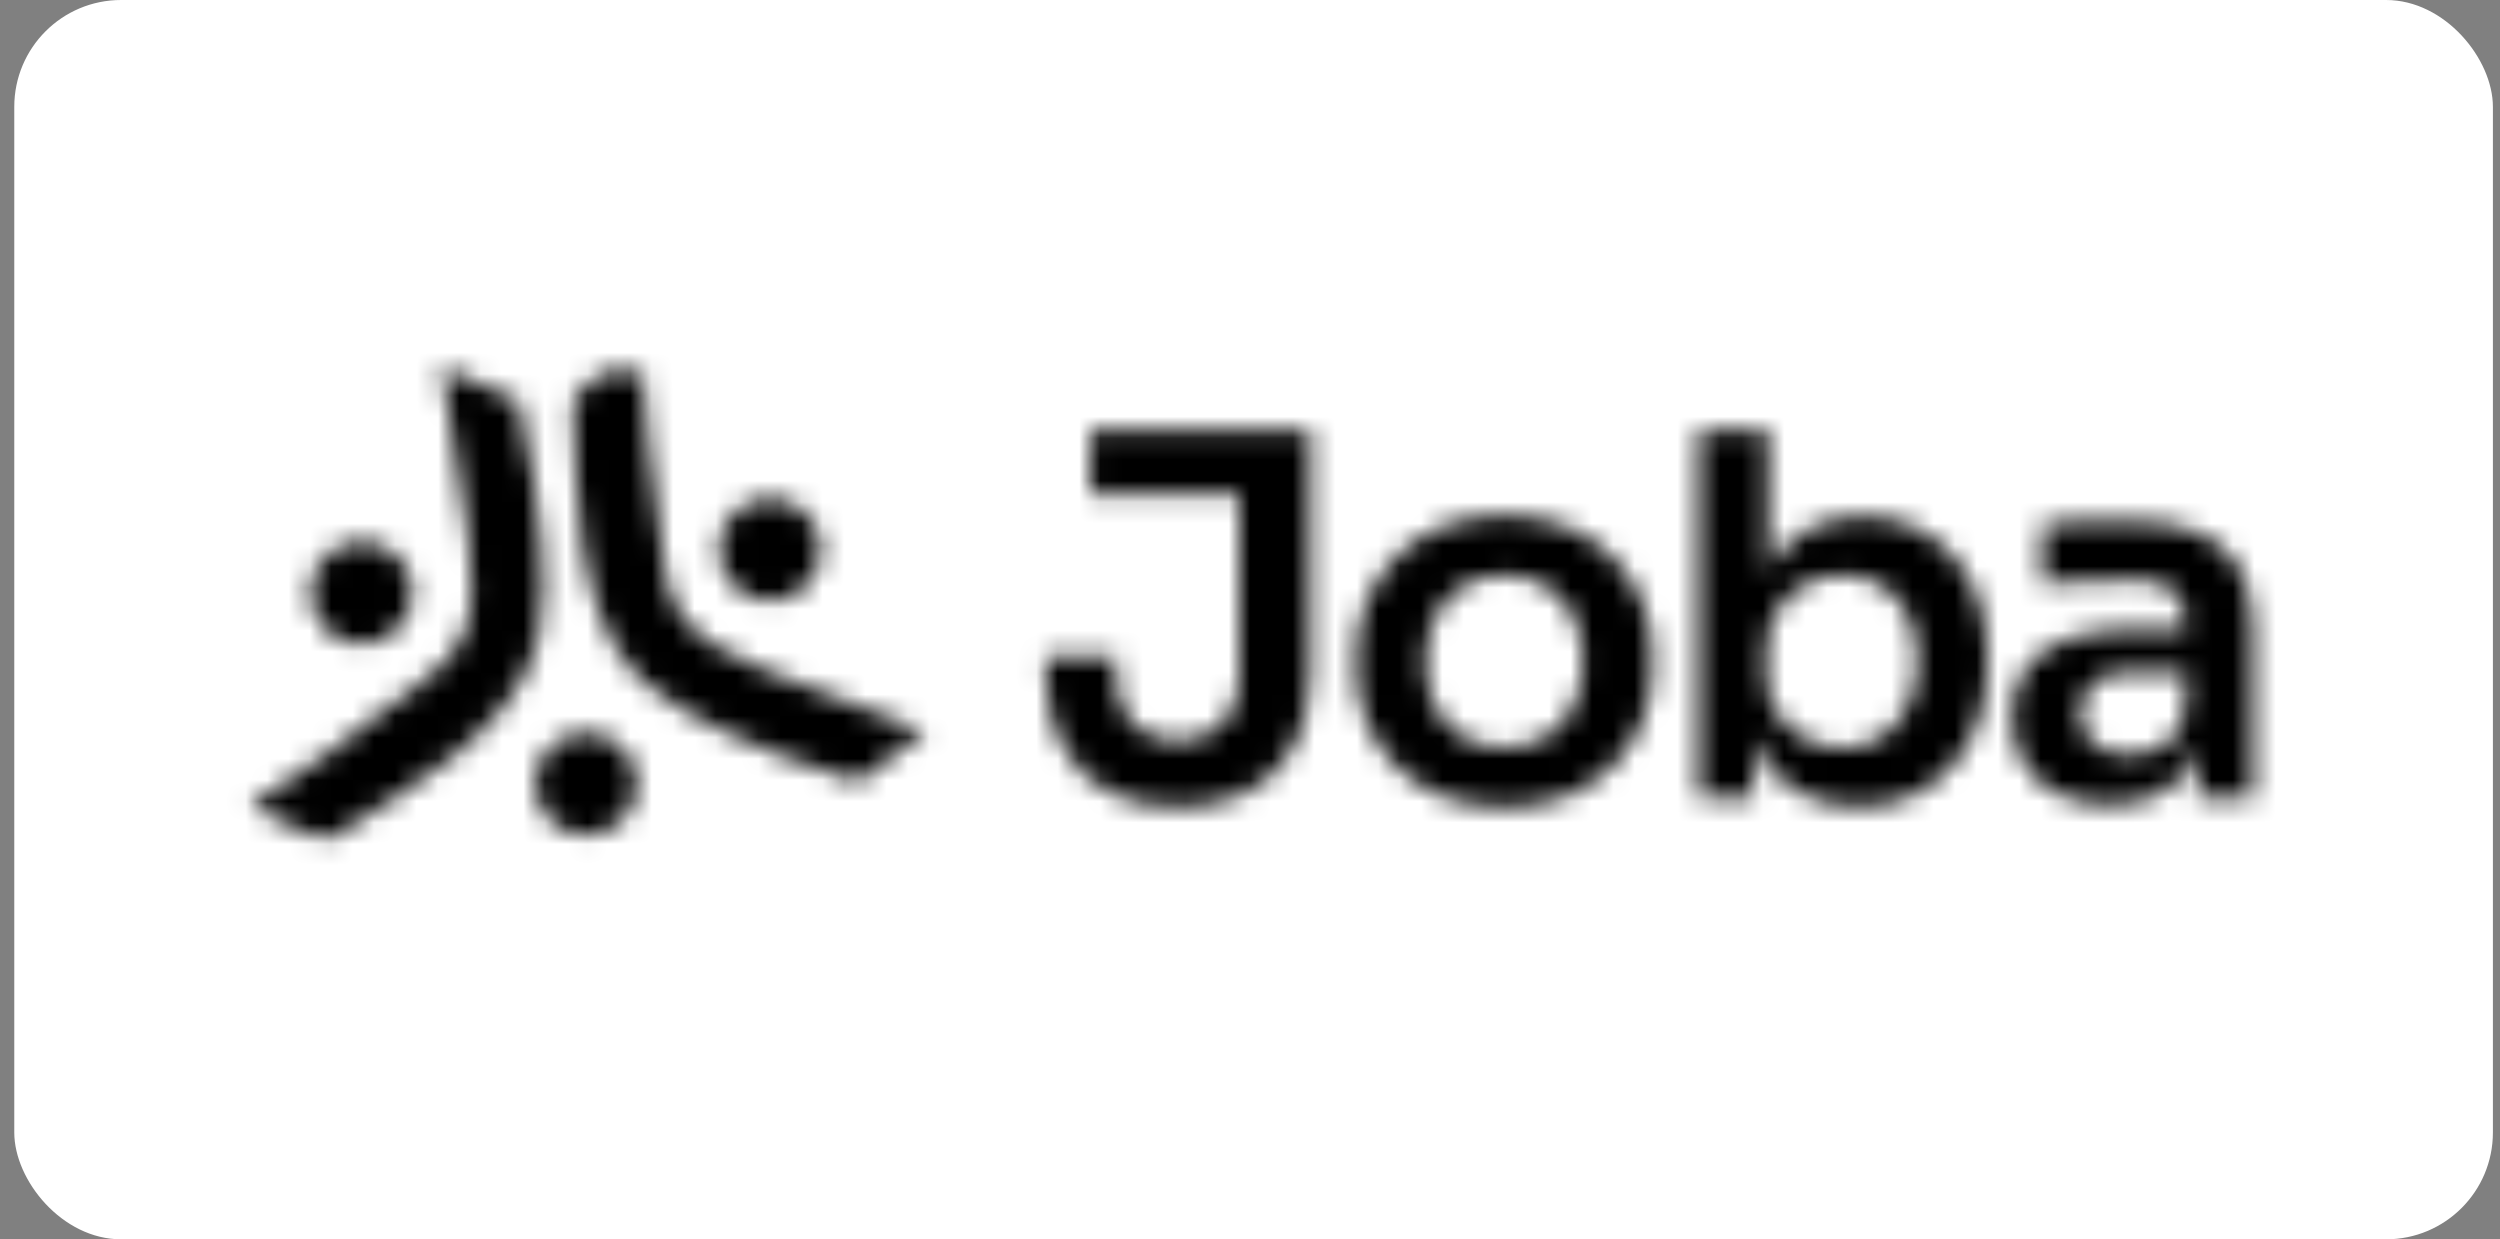 <svg width="117" height="58" viewBox="0 0 117 58" fill="none" xmlns="http://www.w3.org/2000/svg">
<rect x="0" y="0" width="117" height="58" fill="#808080" stroke="none"/>
<rect x="0.668" width="116" height="58" rx="5" fill="white"/>
<mask id="mask0_5136_375" style="mask-type:alpha" maskUnits="userSpaceOnUse" x="11" y="17" width="95" height="23">
<g clip-path="url(#clip0_5136_375)">
<path d="M16.923 30.148C18.244 30.148 19.314 29.073 19.314 27.746C19.314 26.419 18.244 25.344 16.923 25.344C15.602 25.344 14.531 26.419 14.531 27.746C14.531 29.073 15.602 30.148 16.923 30.148Z" fill="url(#paint0_linear_5136_375)"/>
<path fill-rule="evenodd" clip-rule="evenodd" d="M20.66 17.172C20.926 18.959 21.222 20.741 21.495 22.528C21.76 24.26 22.151 26.077 22.075 27.837C22.054 28.567 21.886 29.286 21.581 29.95C21.222 30.697 20.648 31.157 20.027 31.682C18.597 32.889 17.09 33.982 15.578 35.08C14.834 35.618 14.084 36.151 13.317 36.657C12.978 36.903 12.623 37.128 12.256 37.33C11.883 37.513 11.603 37.644 12.116 37.945C12.695 38.279 13.301 38.563 13.927 38.795C14.556 39.034 15.21 39.433 15.816 39.04C17.577 37.9 19.421 36.834 21.058 35.516C22.808 34.108 24.569 32.326 25.139 30.078C25.157 30.007 25.173 29.936 25.189 29.865C25.515 28.368 25.439 26.817 25.322 25.301C25.156 23.371 24.854 21.455 24.417 19.569C24.404 19.512 24.289 18.778 24.289 18.778L20.66 17.172Z" fill="url(#paint1_linear_5136_375)"/>
<path d="M36.032 28.133C37.353 28.133 38.424 27.057 38.424 25.73C38.424 24.404 37.353 23.328 36.032 23.328C34.711 23.328 33.641 24.404 33.641 25.73C33.641 27.057 34.711 28.133 36.032 28.133Z" fill="url(#paint2_linear_5136_375)"/>
<path fill-rule="evenodd" clip-rule="evenodd" d="M43.305 34.245C41.629 33.588 39.942 32.961 38.264 32.31C36.636 31.68 34.872 31.117 33.39 30.176C32.77 29.794 32.232 29.291 31.811 28.695C31.344 28.01 31.232 27.281 31.088 26.479C30.756 24.633 30.561 22.776 30.365 20.912C30.27 19.995 30.183 19.077 30.127 18.157C30.083 17.739 30.065 17.318 30.073 16.898C30.1 16.481 30.126 16.172 29.611 16.47C29.035 16.809 28.488 17.195 27.977 17.626C27.457 18.055 26.788 18.426 26.826 19.15C26.935 21.252 26.939 23.389 27.263 25.471C27.61 27.697 28.273 30.117 29.931 31.732C29.984 31.783 30.036 31.833 30.09 31.881C31.221 32.91 32.598 33.615 33.966 34.267C35.715 35.082 37.52 35.771 39.367 36.328C39.422 36.345 40.114 36.609 40.114 36.609L43.305 34.245Z" fill="url(#paint3_linear_5136_375)"/>
<path d="M27.43 39.09C28.751 39.09 29.822 38.014 29.822 36.688C29.822 35.361 28.751 34.285 27.43 34.285C26.11 34.285 25.039 35.361 25.039 36.688C25.039 38.014 26.11 39.09 27.43 39.09Z" fill="url(#paint4_linear_5136_375)"/>
<path d="M55.143 37.783C53.894 37.783 52.805 37.54 51.876 37.054C50.956 36.577 50.201 35.83 49.71 34.914C49.195 33.973 48.937 32.82 48.938 31.456V30.703H52.239V31.738C52.239 32.648 52.505 33.365 53.035 33.89C53.566 34.416 54.261 34.679 55.12 34.678C55.978 34.678 56.673 34.416 57.204 33.89C57.734 33.365 58 32.648 58 31.738V22.634H61.325V31.456C61.325 32.82 61.068 33.973 60.553 34.914C60.064 35.828 59.314 36.574 58.398 37.054C57.477 37.54 56.392 37.783 55.143 37.783ZM51.022 23.105V20.164H61.325V23.105H51.022Z" fill="white"/>
<path d="M70.412 37.785C69.395 37.805 68.384 37.621 67.438 37.245C66.621 36.912 65.88 36.416 65.26 35.786C64.675 35.187 64.217 34.475 63.914 33.692C63.609 32.905 63.454 32.067 63.457 31.222V30.728C63.453 29.871 63.612 29.021 63.925 28.223C64.244 27.412 64.725 26.676 65.34 26.061C65.954 25.446 66.689 24.965 67.497 24.647C68.425 24.283 69.415 24.103 70.412 24.118C71.405 24.102 72.392 24.282 73.316 24.647C74.121 24.967 74.853 25.45 75.465 26.065C76.077 26.68 76.557 27.414 76.876 28.223C77.189 29.021 77.348 29.871 77.344 30.728V31.222C77.347 32.067 77.192 32.905 76.887 33.692C76.584 34.475 76.126 35.187 75.54 35.786C74.921 36.416 74.18 36.912 73.363 37.245C72.425 37.62 71.422 37.804 70.412 37.785ZM70.412 34.986C71.113 35.008 71.804 34.824 72.403 34.457C72.947 34.107 73.381 33.609 73.656 33.022C73.943 32.372 74.091 31.668 74.089 30.956C74.087 30.245 73.935 29.542 73.644 28.893C73.365 28.302 72.927 27.801 72.379 27.447C71.789 27.082 71.105 26.898 70.412 26.918C69.716 26.899 69.029 27.083 68.434 27.447C67.88 27.798 67.438 28.3 67.157 28.893C66.866 29.542 66.714 30.245 66.712 30.956C66.71 31.668 66.858 32.372 67.145 33.022C67.42 33.609 67.854 34.107 68.398 34.457C69.004 34.826 69.704 35.01 70.412 34.986Z" fill="white"/>
<path d="M86.966 37.76C86.003 37.78 85.051 37.549 84.203 37.09C83.401 36.637 82.75 35.958 82.33 35.137C81.877 34.282 81.627 33.243 81.58 32.02H82.072V37.337H79.496V20.164H82.751V28.774L81.885 30.091C81.947 28.774 82.208 27.676 82.669 26.798C83.082 25.969 83.73 25.282 84.531 24.822C85.341 24.375 86.253 24.148 87.177 24.163C87.999 24.152 88.814 24.321 89.566 24.657C90.273 24.978 90.903 25.448 91.415 26.033C91.939 26.636 92.34 27.335 92.598 28.092C92.878 28.917 93.016 29.784 93.008 30.656V31.15C93.015 32.03 92.873 32.905 92.587 33.737C92.32 34.512 91.907 35.227 91.369 35.843C90.84 36.445 90.19 36.926 89.46 37.254C88.675 37.6 87.824 37.773 86.966 37.76ZM86.24 35.008C86.888 35.019 87.525 34.835 88.067 34.478C88.602 34.12 89.028 33.619 89.296 33.032C89.596 32.367 89.744 31.644 89.73 30.915C89.745 30.188 89.593 29.467 89.285 28.809C89.017 28.229 88.587 27.74 88.046 27.403C87.504 27.067 86.877 26.897 86.24 26.915C85.624 26.91 85.016 27.059 84.472 27.351C83.933 27.642 83.48 28.072 83.161 28.597C82.811 29.191 82.637 29.872 82.657 30.562V31.503C82.637 32.168 82.817 32.823 83.172 33.385C83.507 33.894 83.966 34.307 84.507 34.584C85.043 34.864 85.637 35.009 86.24 35.008Z" fill="white"/>
<path d="M98.744 37.666C97.913 37.685 97.089 37.516 96.332 37.172C95.673 36.867 95.116 36.377 94.729 35.761C94.331 35.094 94.132 34.326 94.154 33.549C94.154 32.608 94.38 31.84 94.834 31.244C95.286 30.648 95.934 30.201 96.778 29.903C97.729 29.588 98.726 29.437 99.728 29.456H102.655V31.432H99.68C98.932 31.432 98.358 31.613 97.96 31.973C97.771 32.156 97.621 32.375 97.518 32.618C97.415 32.86 97.363 33.121 97.363 33.385C97.363 33.648 97.415 33.909 97.518 34.151C97.621 34.394 97.771 34.613 97.96 34.796C98.358 35.157 98.932 35.337 99.68 35.337C100.111 35.342 100.537 35.258 100.934 35.09C101.33 34.914 101.661 34.618 101.882 34.243C102.132 33.843 102.273 33.298 102.304 32.608L103.1 33.526C103.052 34.317 102.832 35.088 102.456 35.784C102.118 36.383 101.613 36.87 101.004 37.184C100.387 37.505 99.634 37.666 98.744 37.666ZM102.842 37.337V33.549H102.304V29.338C102.304 28.617 102.124 28.073 101.765 27.704C101.406 27.335 100.86 27.151 100.126 27.151C99.735 27.151 99.267 27.159 98.721 27.174C98.175 27.19 97.624 27.21 97.07 27.233C96.516 27.257 96.02 27.284 95.583 27.316V24.54C95.942 24.509 96.344 24.477 96.789 24.446C97.234 24.414 97.698 24.395 98.182 24.387C98.666 24.379 99.119 24.375 99.54 24.375C100.852 24.375 101.941 24.548 102.807 24.893C103.627 25.199 104.321 25.775 104.774 26.527C105.219 27.273 105.442 28.241 105.442 29.433V37.337H102.842Z" fill="white"/>
</g>
</mask>
<g mask="url(#mask0_5136_375)">
<rect x="0.465" width="116" height="58" fill="black"/>
</g>
<defs>
<linearGradient id="paint0_linear_5136_375" x1="17.643" y1="26.165" x2="15.393" y2="31.062" gradientUnits="userSpaceOnUse">
<stop offset="0.014" stop-color="#FAC7C3"/>
<stop offset="0.17" stop-color="#F48FA5"/>
<stop offset="0.288" stop-color="#D09AC6"/>
<stop offset="0.478" stop-color="#D09AC6"/>
<stop offset="0.696" stop-color="#79ADDD"/>
</linearGradient>
<linearGradient id="paint1_linear_5136_375" x1="23.721" y1="21.947" x2="13.155" y2="44.94" gradientUnits="userSpaceOnUse">
<stop offset="0.014" stop-color="#FAC7C3"/>
<stop offset="0.17" stop-color="#F48FA5"/>
<stop offset="0.288" stop-color="#D09AC6"/>
<stop offset="0.478" stop-color="#D09AC6"/>
<stop offset="0.696" stop-color="#79ADDD"/>
</linearGradient>
<linearGradient id="paint2_linear_5136_375" x1="37.04" y1="27.144" x2="33.895" y2="22.773" gradientUnits="userSpaceOnUse">
<stop offset="0.014" stop-color="#FAC7C3"/>
<stop offset="0.17" stop-color="#F48FA5"/>
<stop offset="0.288" stop-color="#D09AC6"/>
<stop offset="0.478" stop-color="#D09AC6"/>
<stop offset="0.696" stop-color="#79ADDD"/>
</linearGradient>
<linearGradient id="paint3_linear_5136_375" x1="37.658" y1="34.539" x2="22.895" y2="14.011" gradientUnits="userSpaceOnUse">
<stop offset="0.014" stop-color="#FAC7C3"/>
<stop offset="0.17" stop-color="#F48FA5"/>
<stop offset="0.288" stop-color="#D09AC6"/>
<stop offset="0.478" stop-color="#D09AC6"/>
<stop offset="0.696" stop-color="#79ADDD"/>
</linearGradient>
<linearGradient id="paint4_linear_5136_375" x1="28.438" y1="38.101" x2="25.294" y2="33.73" gradientUnits="userSpaceOnUse">
<stop offset="0.014" stop-color="#FAC7C3"/>
<stop offset="0.17" stop-color="#F48FA5"/>
<stop offset="0.288" stop-color="#D09AC6"/>
<stop offset="0.478" stop-color="#D09AC6"/>
<stop offset="0.696" stop-color="#79ADDD"/>
</linearGradient>
<clipPath id="clip0_5136_375">
<rect width="94" height="22.244" fill="white" transform="translate(11.668 17.379)"/>
</clipPath>
</defs>
</svg>

